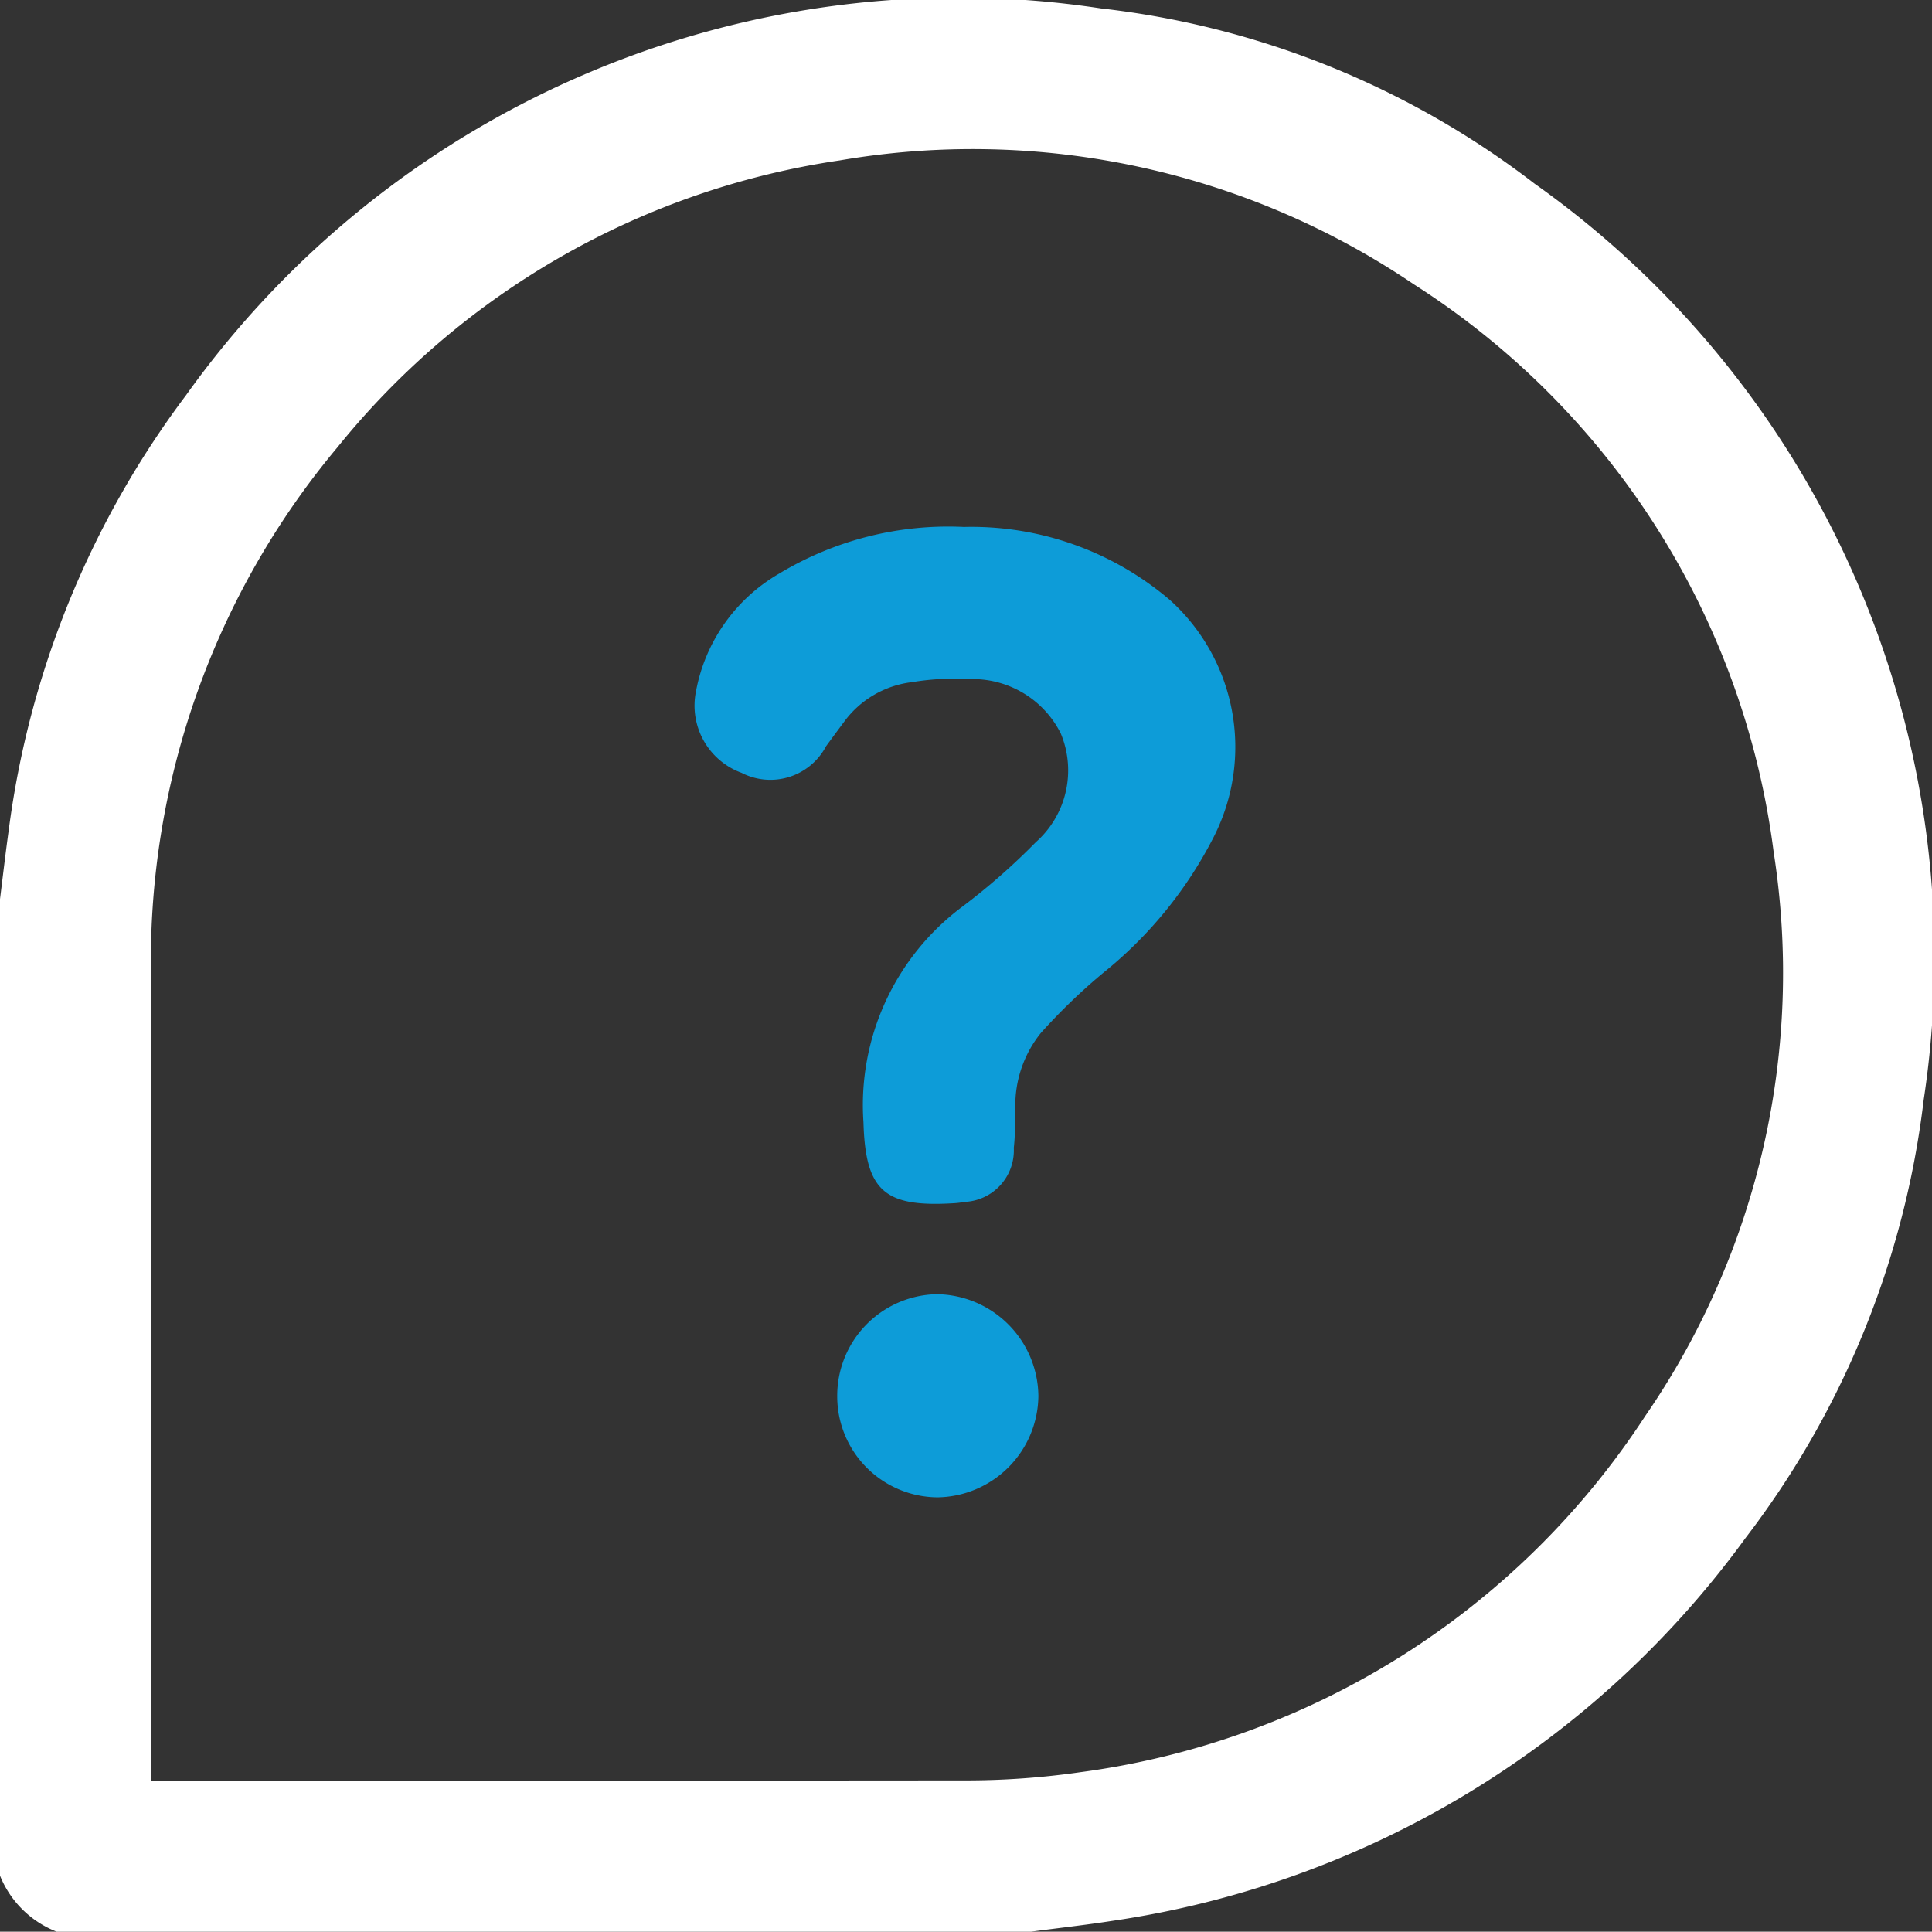 <?xml version="1.0" encoding="UTF-8"?>
<svg xmlns="http://www.w3.org/2000/svg" width="33.954" height="33.949" viewBox="0 0 33.954 33.949">
  <rect x="0" y="0" width="33.954" height="33.949" fill="#333333" stroke="none"/>
  <g id="Group_674" data-name="Group 674" transform="translate(1268.271 179.52)">
    <path id="Path_527" data-name="Path 527" d="M-1250.153-145.571h-17.122a1.763,1.763,0,0,1-1-.995v-17.12c.052-.415.1-.83.157-1.243a16.186,16.186,0,0,1,3.115-7.643,16.679,16.679,0,0,1,16.083-6.8,15.321,15.321,0,0,1,7.619,3.08,16.669,16.669,0,0,1,6.838,16.1,15.71,15.71,0,0,1-3.13,7.7,16.76,16.76,0,0,1-11.125,6.73C-1249.193-145.688-1249.673-145.635-1250.153-145.571Zm-15.464-2.653h.281q7,0,14-.006a14.094,14.094,0,0,0,2.049-.144,14.061,14.061,0,0,0,9.927-6.255,13.729,13.729,0,0,0,2.261-9.911,13.929,13.929,0,0,0-6.327-9.985,13.83,13.83,0,0,0-10.087-2.176,13.944,13.944,0,0,0-8.83,5.045,14.057,14.057,0,0,0-3.275,9.236q-.008,6.917,0,13.835Z" transform="translate(0 0)" fill="#fff"></path>
    <path id="Path_528" data-name="Path 528" d="M-1244.039-164.729a5.375,5.375,0,0,1,3.622,1.285,3.481,3.481,0,0,1,.775,4.151,7.336,7.336,0,0,1-1.948,2.4,10.412,10.412,0,0,0-1.094,1.054,2.029,2.029,0,0,0-.451,1.322c-.007.232,0,.465-.027.7a.906.906,0,0,1-.87.95,1.3,1.3,0,0,1-.2.024c-1.206.071-1.538-.219-1.572-1.424a4.352,4.352,0,0,1,1.734-3.786,11.513,11.513,0,0,0,1.293-1.134,1.686,1.686,0,0,0,.441-1.912,1.732,1.732,0,0,0-1.622-.955,4.4,4.4,0,0,0-.988.052,1.731,1.731,0,0,0-1.2.7c-.106.142-.211.284-.315.426a1.106,1.106,0,0,1-1.486.468,1.257,1.257,0,0,1-.8-1.434,3.026,3.026,0,0,1,1.466-2.07A5.75,5.75,0,0,1-1244.039-164.729Z" transform="translate(-7.292 -5.53)" fill="#0d9cd8"></path>
    <path id="Path_529" data-name="Path 529" d="M-1241.236-141.405a1.8,1.8,0,0,1-1.767,1.779,1.775,1.775,0,0,1-1.768-1.77,1.786,1.786,0,0,1,1.743-1.8A1.808,1.808,0,0,1-1241.236-141.405Z" transform="translate(-8.786 -13.579)" fill="#0d9cd8"></path>
  </g>
</svg>
